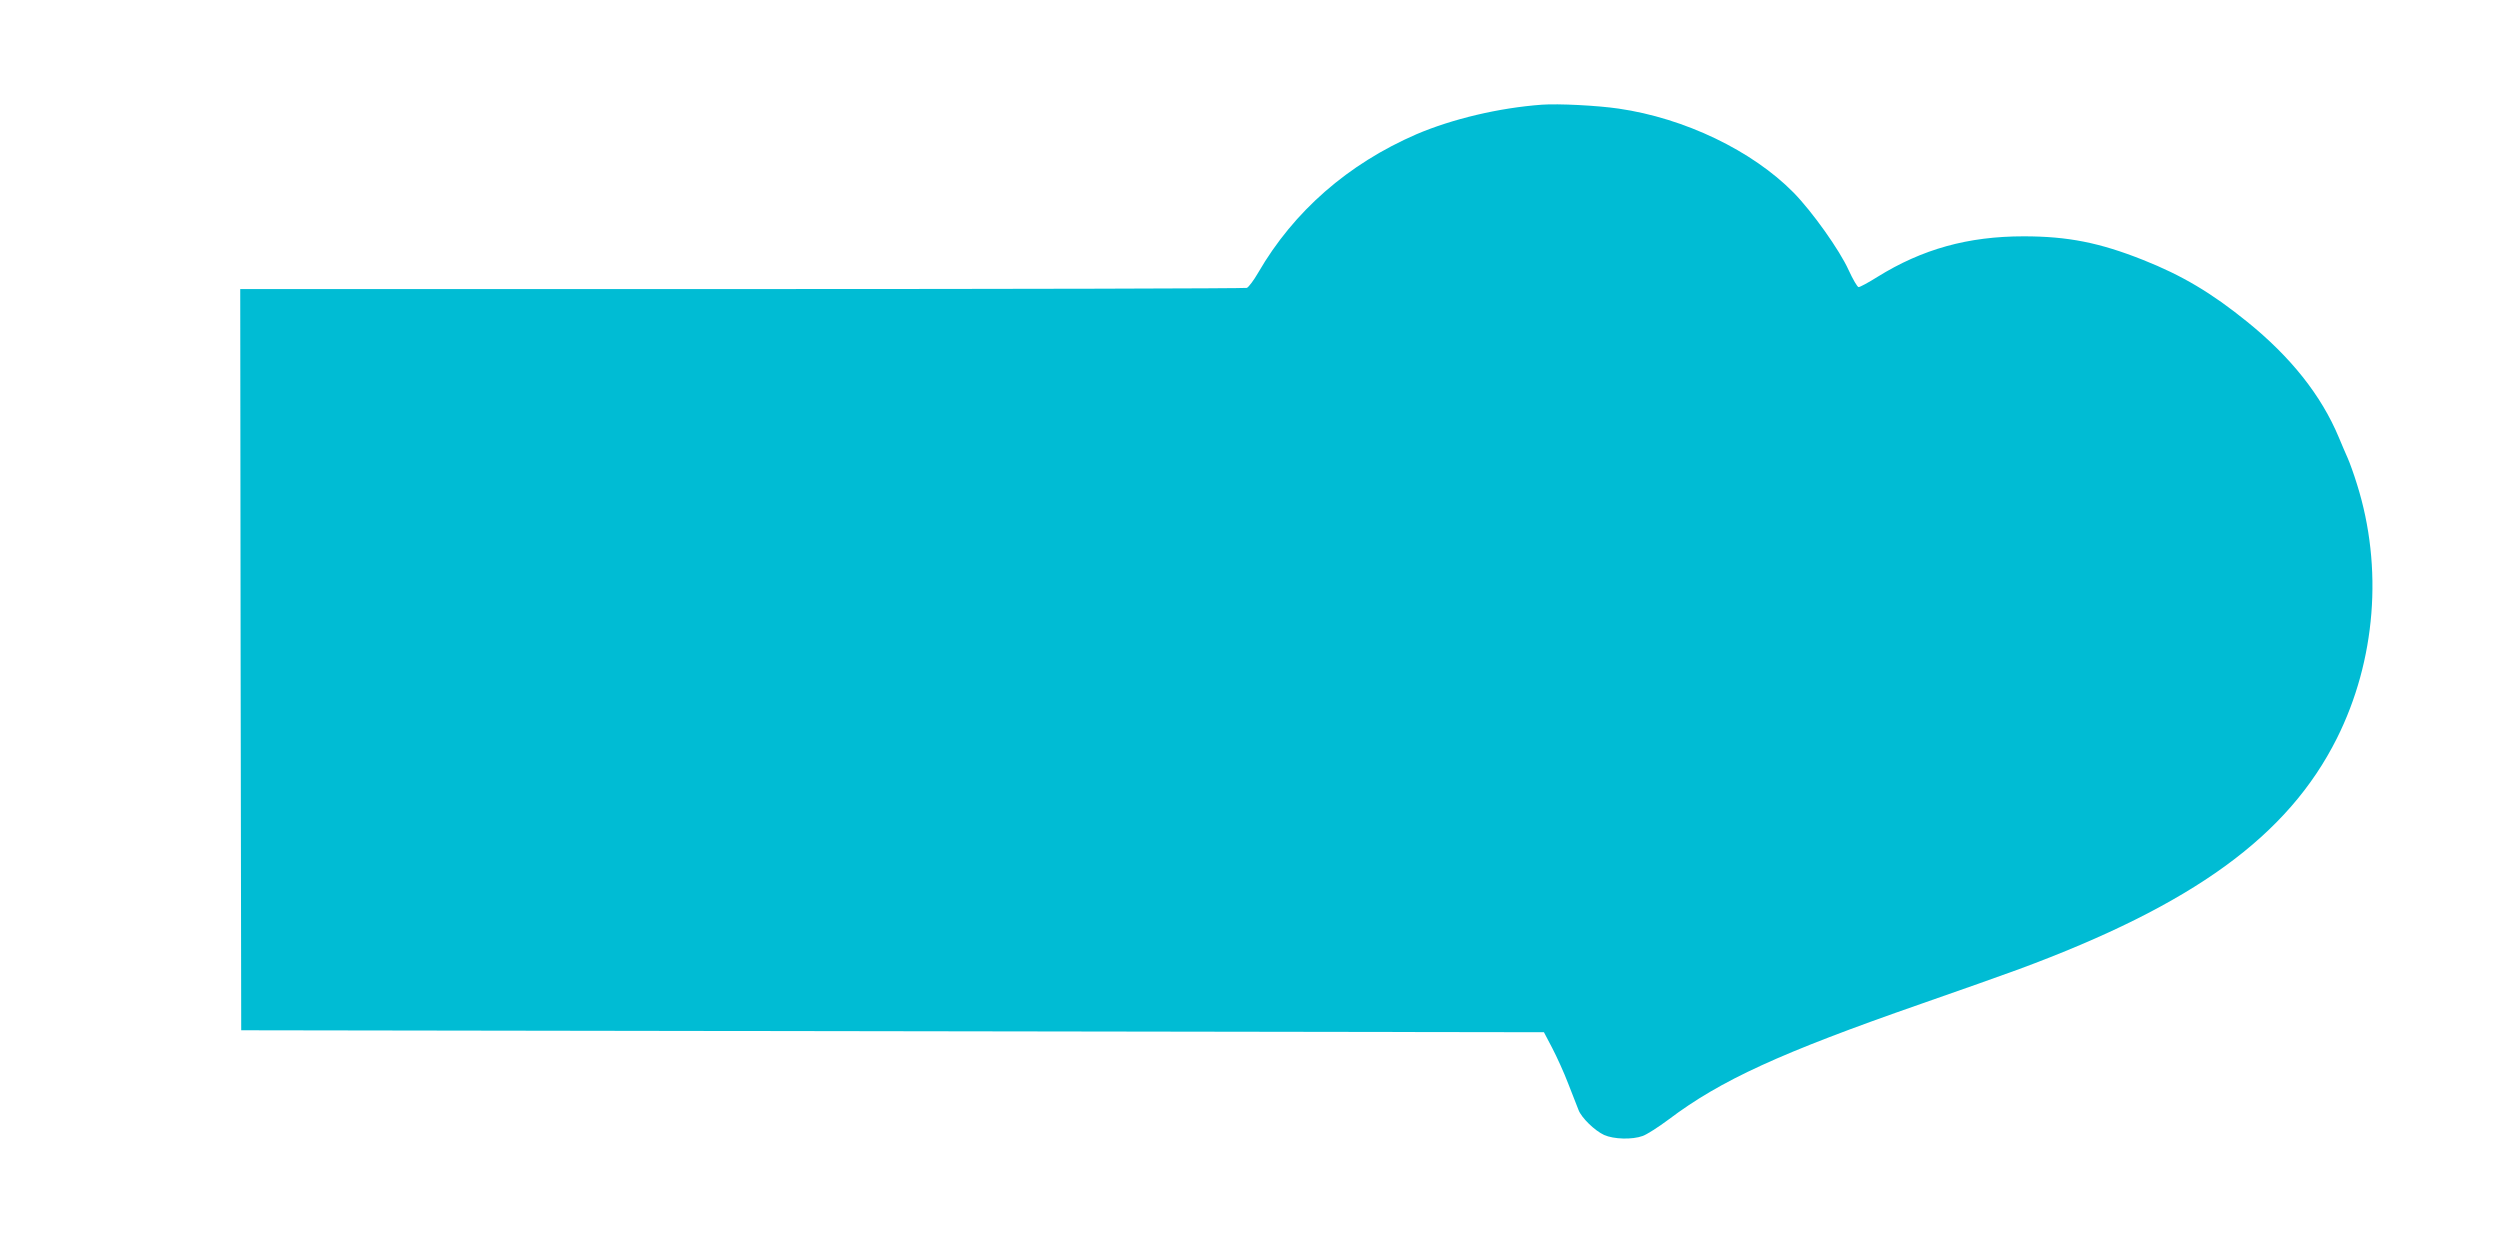 <?xml version="1.0" standalone="no"?>
<!DOCTYPE svg PUBLIC "-//W3C//DTD SVG 20010904//EN"
 "http://www.w3.org/TR/2001/REC-SVG-20010904/DTD/svg10.dtd">
<svg version="1.0" xmlns="http://www.w3.org/2000/svg"
 width="1280pt" height="640pt" viewBox="0 0 1280 640"
 preserveAspectRatio="xMidYMid meet">
<g transform="translate(0,640) scale(0.1,-0.1)"
fill="#00bcd4" stroke="none">
<path d="M7895 5864 c-220 -16 -459 -73 -642 -151 -351 -152 -629 -395 -811
-709 -23 -40 -49 -74 -58 -78 -8 -3 -1172 -6 -2585 -6 l-2569 0 2 -1897 3
-1898 3335 -5 3335 -5 42 -80 c23 -44 61 -127 83 -185 23 -58 46 -117 52 -133
15 -40 83 -106 131 -128 49 -22 144 -25 198 -5 20 7 80 45 132 84 268 202 572
341 1292 592 193 67 418 147 500 177 895 331 1379 682 1630 1183 199 398 237
874 103 1300 -16 52 -38 113 -48 135 -10 22 -30 69 -45 105 -90 216 -247 413
-470 593 -183 148 -333 237 -532 316 -224 89 -386 121 -612 121 -284 0 -519
-65 -749 -208 -46 -29 -89 -52 -96 -52 -6 0 -29 39 -51 87 -46 102 -186 299
-282 397 -212 215 -558 381 -896 430 -109 16 -309 26 -392 20z"/>
</g>
</svg>
